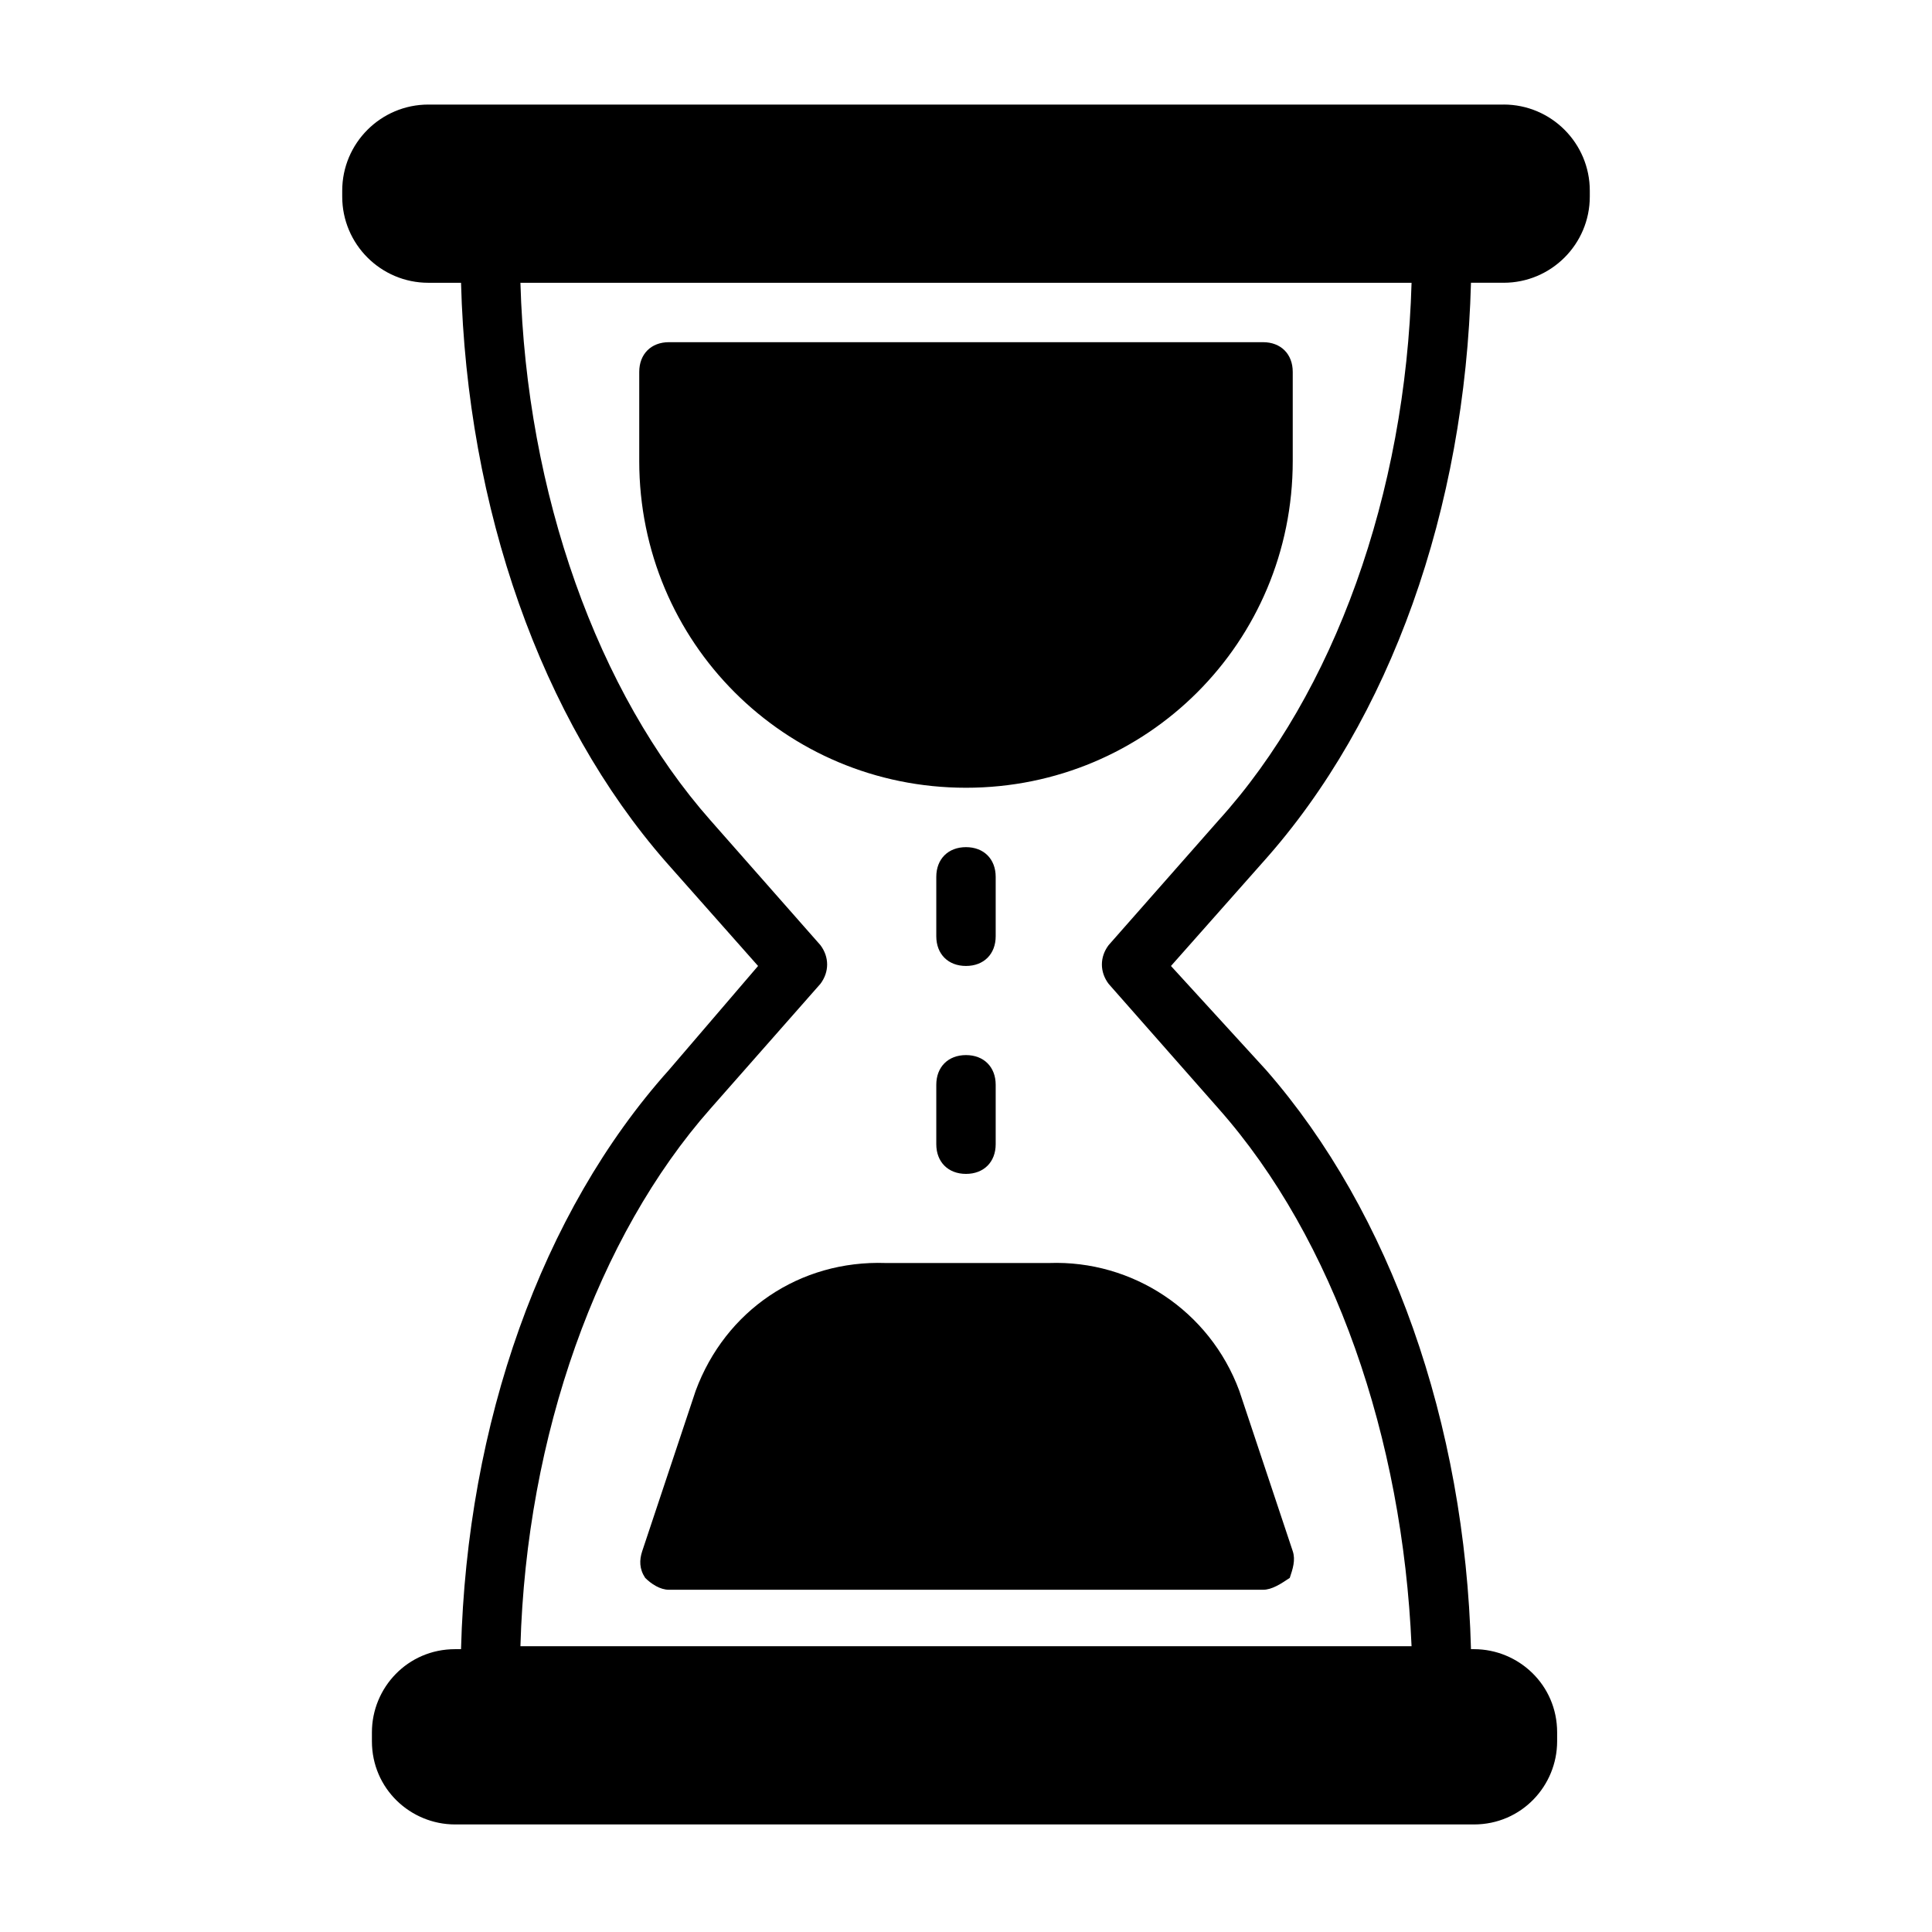<?xml version="1.0" encoding="UTF-8"?>
<!-- Uploaded to: ICON Repo, www.iconrepo.com, Generator: ICON Repo Mixer Tools -->
<svg fill="#000000" width="800px" height="800px" version="1.1" viewBox="144 144 512 512" xmlns="http://www.w3.org/2000/svg">
 <path d="m542.48 171.71h-284.96c-12.598 0-22.828 10.234-22.828 22.828v1.574c0 12.594 10.23 22.828 22.828 22.828h8.66c1.574 59.828 21.254 115.72 54.316 153.5l24.402 27.551-23.617 27.555c-33.848 37.785-53.527 93.676-55.102 153.5h-1.574c-12.594 0-22.043 10.234-22.043 22.043v2.363c0 12.594 10.234 22.043 22.043 22.043h270.01c12.594 0 22.043-10.234 22.043-22.043v-2.363c0-12.594-10.234-22.043-22.043-22.043h-0.789c-1.574-59.828-21.254-115.72-54.316-153.5l-25.191-27.551 24.402-27.551c33.852-37.789 53.531-93.68 55.105-153.51h8.66c12.594 0 22.828-10.234 22.828-22.828v-1.574c0-12.594-10.234-22.828-22.832-22.828zm-75.57 189.71-29.125 33.062c-2.363 3.148-2.363 7.086 0 10.234l29.125 33.062c30.699 34.637 48.805 87.379 51.168 142.48h-236.16c1.574-55.891 20.469-108.63 50.383-142.48l29.125-33.062c2.363-3.148 2.363-7.086 0-10.234l-29.125-33.062c-29.914-33.852-48.809-86.594-50.383-142.48h236.16c-1.574 55.891-20.465 108.63-51.168 142.48zm-44.871 117.29c22.043-0.789 42.508 12.594 50.383 33.852l14.168 42.508c0.789 2.363 0 4.723-0.789 7.086-2.359 1.574-4.719 3.148-7.082 3.148h-157.44c-2.363 0-4.723-1.574-6.297-3.148-1.574-2.363-1.574-4.723-0.789-7.086l14.168-42.508c7.871-21.254 27.551-34.637 50.383-33.852zm-29.914-86.594v-15.742c0-4.723 3.148-7.871 7.871-7.871s7.871 3.148 7.871 7.871v15.742c0 4.723-3.148 7.871-7.871 7.871-4.723 0.004-7.871-3.144-7.871-7.871zm0 39.363c0-4.723 3.148-7.871 7.871-7.871s7.871 3.148 7.871 7.871v15.742c0 4.723-3.148 7.871-7.871 7.871s-7.871-3.148-7.871-7.871zm-78.719-165.31v-23.617c0-4.723 3.148-7.871 7.871-7.871h157.44c4.723 0 7.871 3.148 7.871 7.871v23.617c0 48.02-38.574 86.594-86.594 86.594-48.016-0.004-86.59-38.574-86.59-86.594z"/>
</svg>
